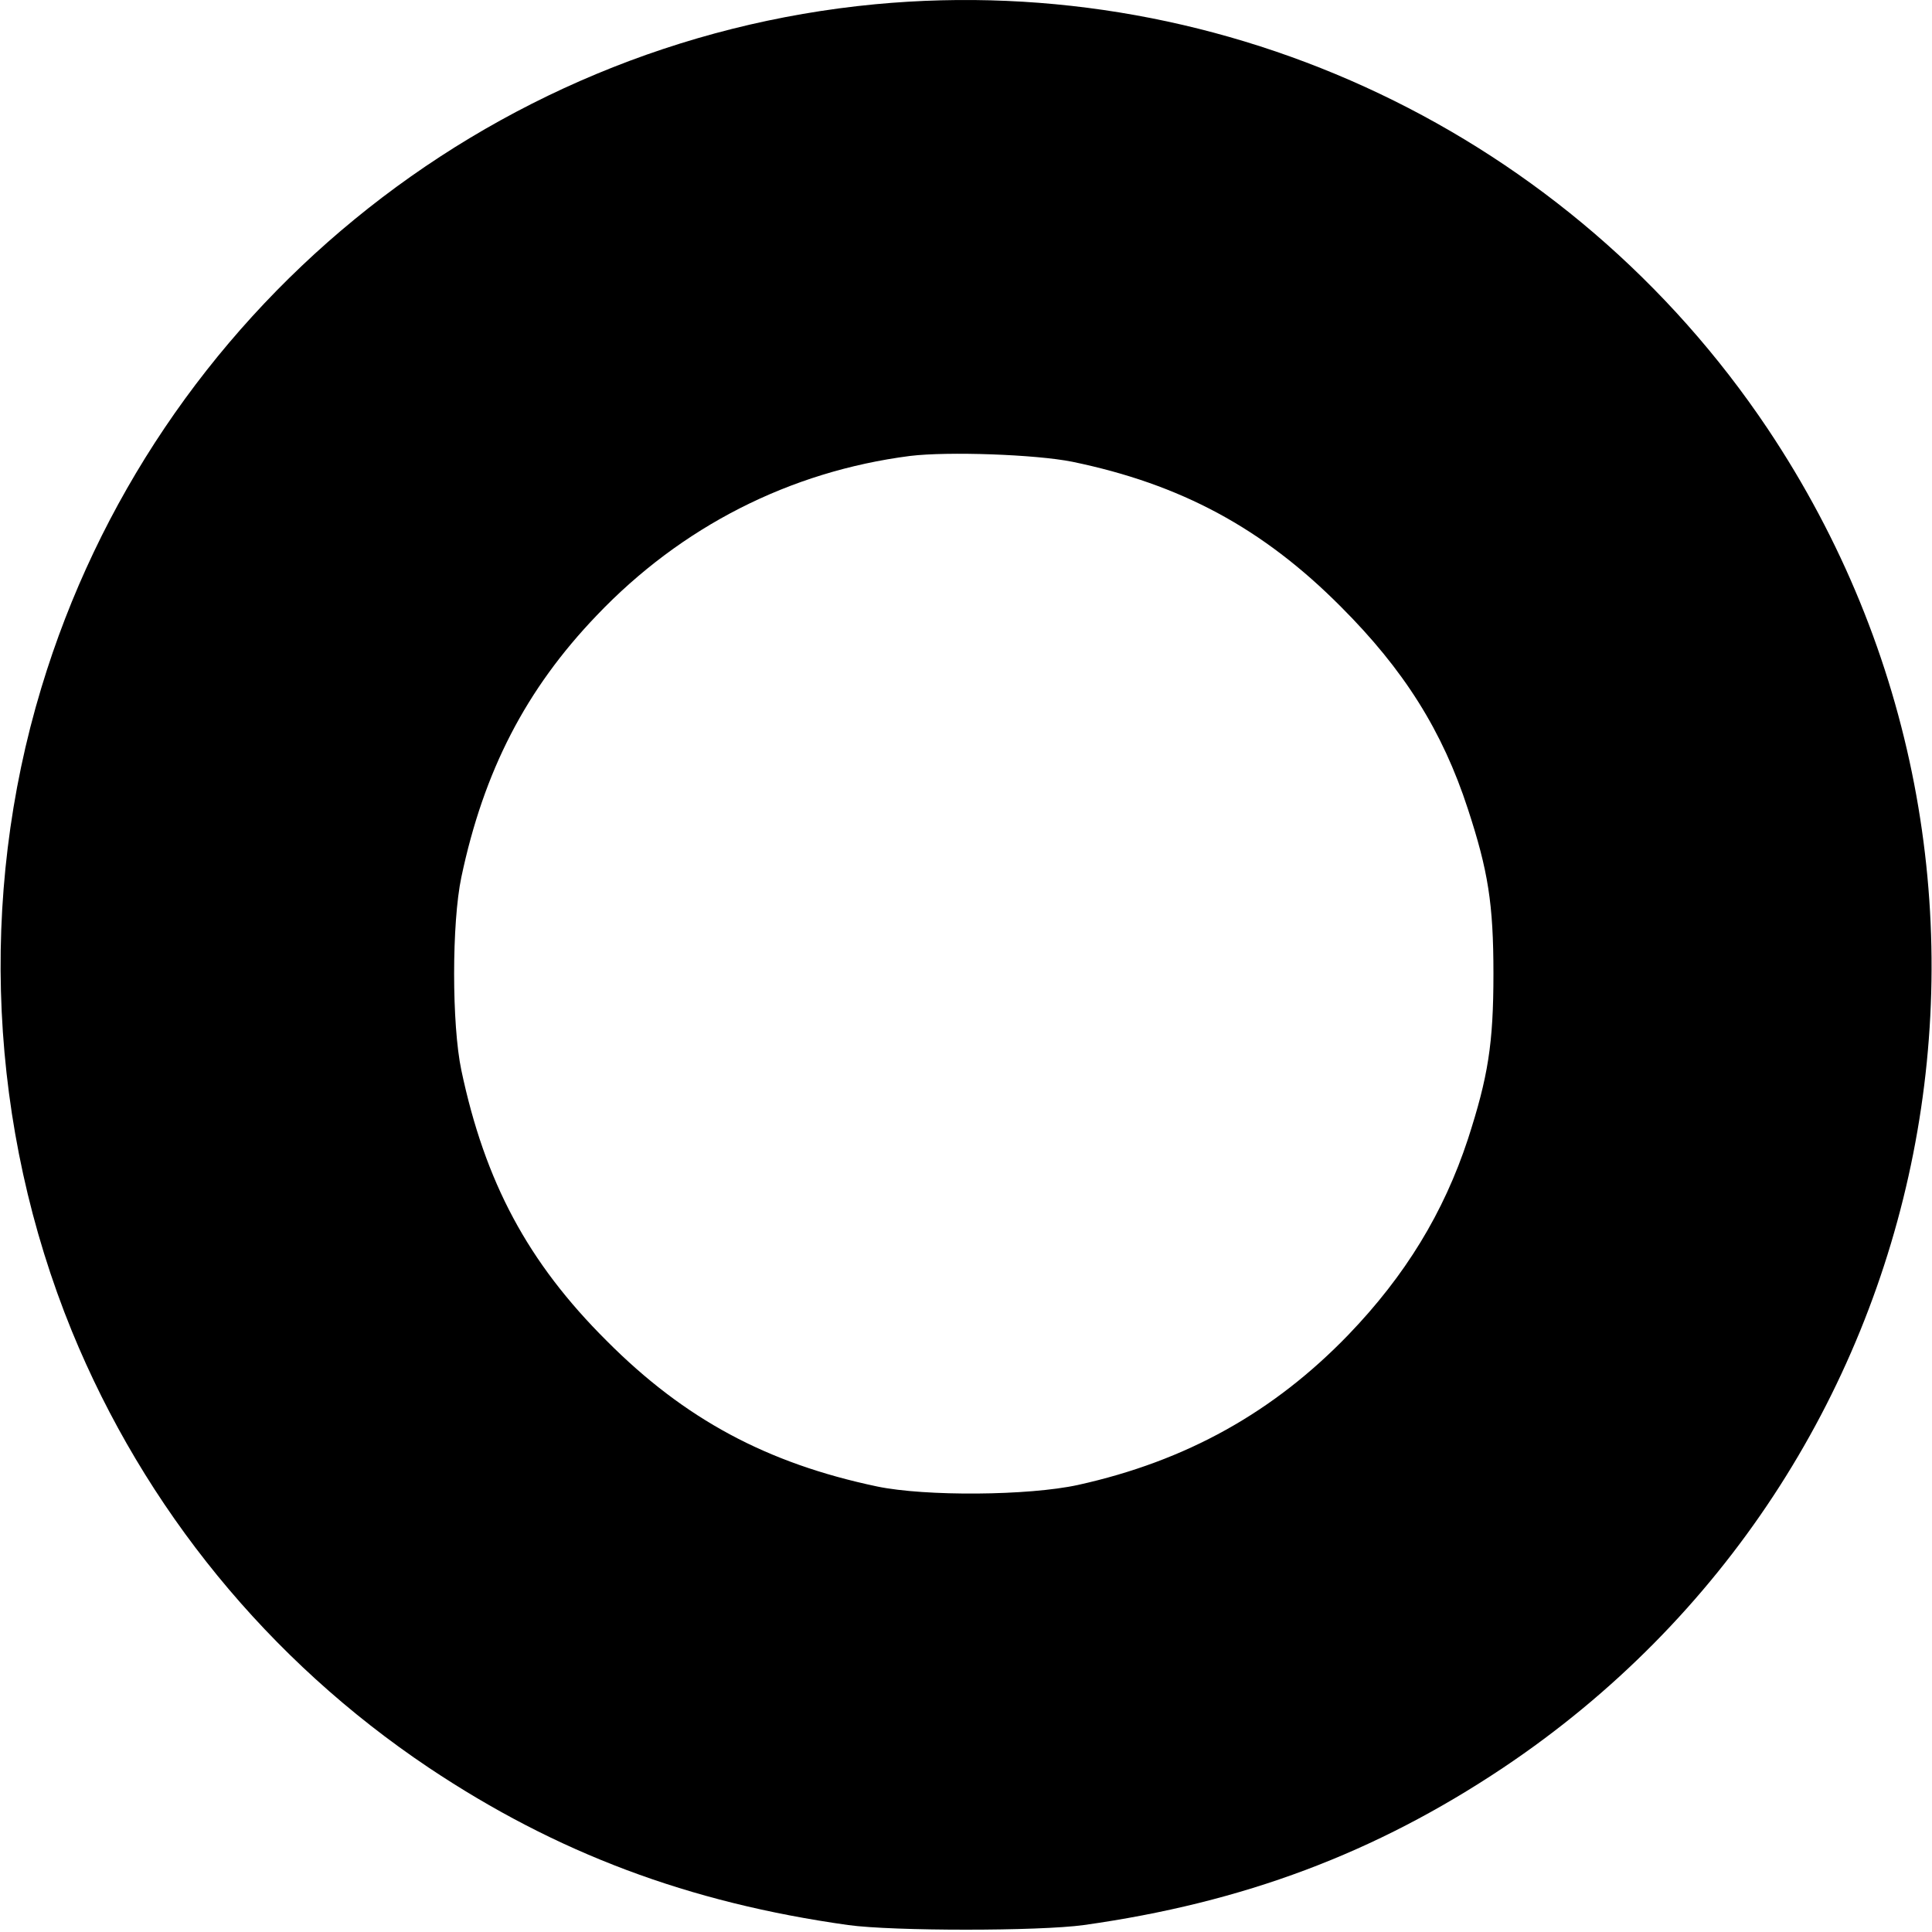 <?xml version="1.0" standalone="no"?>
<!DOCTYPE svg PUBLIC "-//W3C//DTD SVG 20010904//EN"
 "http://www.w3.org/TR/2001/REC-SVG-20010904/DTD/svg10.dtd">
<svg version="1.0" xmlns="http://www.w3.org/2000/svg"
 width="500pt" height="500pt" viewBox="0 0 500 500"
 preserveAspectRatio="xMidYMid meet">
<g transform="translate(0,500) scale(0.1,-0.1)"
fill="#000000" stroke="none">
<path d="M2265 4989 c-1008 -96 -1865 -798 -2158 -1769 -164 -542 -136 -1138
79 -1665 188 -459 509 -852 924 -1130 331 -221 672 -349 1085 -407 116 -16
494 -16 610 0 413 58 754 186 1085 407 1148 768 1454 2315 685 3465 -510 762
-1399 1185 -2310 1099z m510 -1184 c281 -58 493 -172 695 -375 163 -163 263
-321 329 -524 52 -159 66 -244 66 -426 0 -182 -14 -267 -66 -428 -63 -191
-162 -353 -309 -506 -194 -201 -420 -327 -700 -389 -128 -28 -395 -30 -520 -4
-285 60 -498 174 -700 377 -204 203 -315 411 -376 700 -25 118 -25 382 0 500
58 275 167 486 350 677 219 230 500 373 811 413 98 12 325 4 420 -15z"/>
</g>
</svg>
